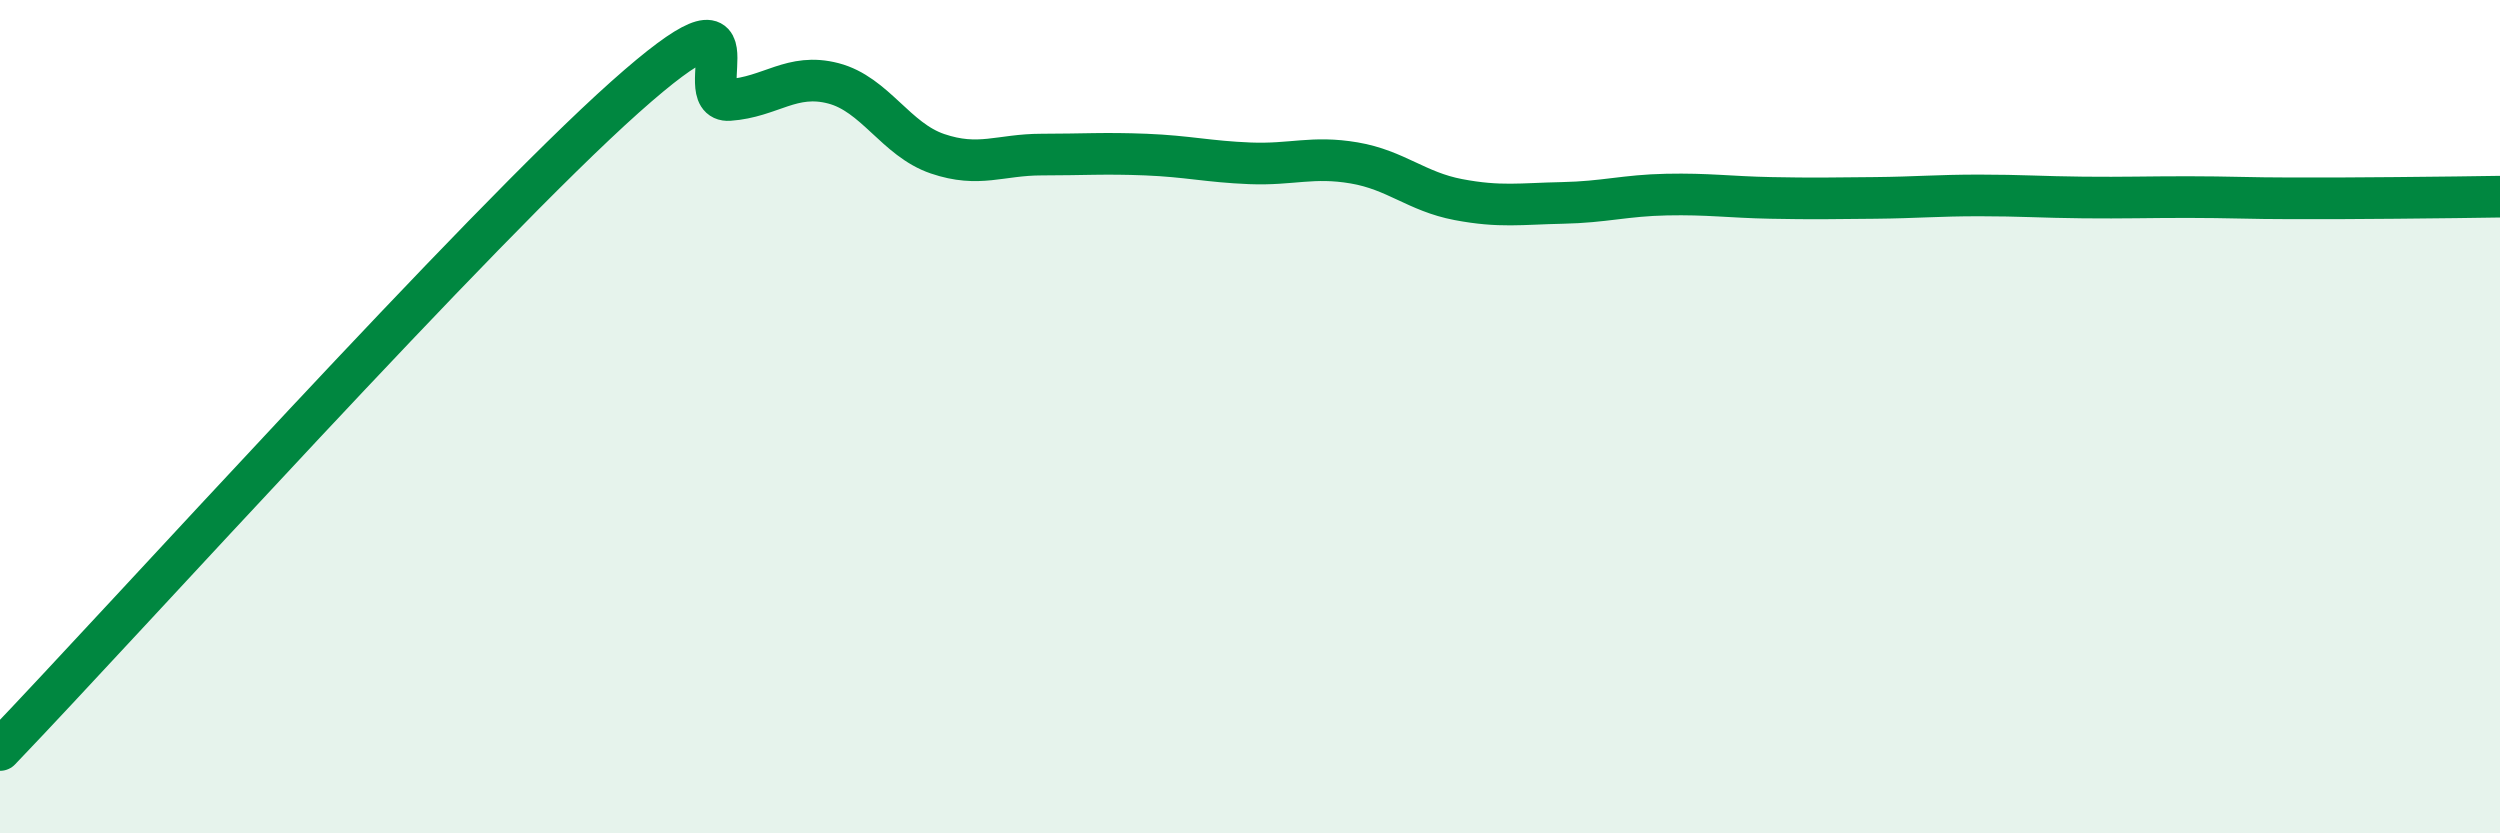 
    <svg width="60" height="20" viewBox="0 0 60 20" xmlns="http://www.w3.org/2000/svg">
      <path
        d="M 0,18 C 3,14.87 11.5,5.45 15,2.33 C 18.5,-0.79 16.5,2.47 17.5,2.4 C 18.5,2.33 19,1.74 20,2 C 21,2.26 21.5,3.35 22.5,3.69 C 23.5,4.03 24,3.71 25,3.71 C 26,3.71 26.5,3.67 27.5,3.71 C 28.5,3.75 29,3.88 30,3.92 C 31,3.96 31.5,3.74 32.5,3.91 C 33.5,4.08 34,4.6 35,4.79 C 36,4.98 36.5,4.89 37.5,4.87 C 38.5,4.85 39,4.69 40,4.67 C 41,4.65 41.5,4.73 42.5,4.75 C 43.5,4.77 44,4.76 45,4.75 C 46,4.74 46.5,4.69 47.5,4.69 C 48.5,4.69 49,4.73 50,4.74 C 51,4.75 51.5,4.73 52.5,4.73 C 53.5,4.73 54,4.76 55,4.76 C 56,4.76 56.5,4.76 57.5,4.75 C 58.5,4.74 59.5,4.73 60,4.72L60 20L0 20Z"
        fill="#008740"
        opacity="0.1"
        stroke-linecap="round"
        stroke-linejoin="round"
      />
      <path
        d="M 0,18 C 3,14.87 11.5,5.45 15,2.33 C 18.5,-0.79 16.5,2.47 17.5,2.4 C 18.5,2.33 19,1.74 20,2 C 21,2.26 21.5,3.35 22.5,3.69 C 23.5,4.03 24,3.71 25,3.71 C 26,3.71 26.5,3.67 27.5,3.71 C 28.5,3.75 29,3.88 30,3.92 C 31,3.96 31.5,3.74 32.5,3.91 C 33.5,4.08 34,4.6 35,4.79 C 36,4.98 36.5,4.89 37.5,4.87 C 38.5,4.85 39,4.69 40,4.67 C 41,4.65 41.5,4.73 42.5,4.75 C 43.5,4.77 44,4.76 45,4.75 C 46,4.74 46.5,4.69 47.5,4.69 C 48.5,4.69 49,4.73 50,4.74 C 51,4.75 51.5,4.73 52.5,4.73 C 53.5,4.73 54,4.76 55,4.76 C 56,4.76 56.5,4.76 57.5,4.75 C 58.5,4.74 59.5,4.73 60,4.72"
        stroke="#008740"
        stroke-width="1"
        fill="none"
        stroke-linecap="round"
        stroke-linejoin="round"
      />
    </svg>
  